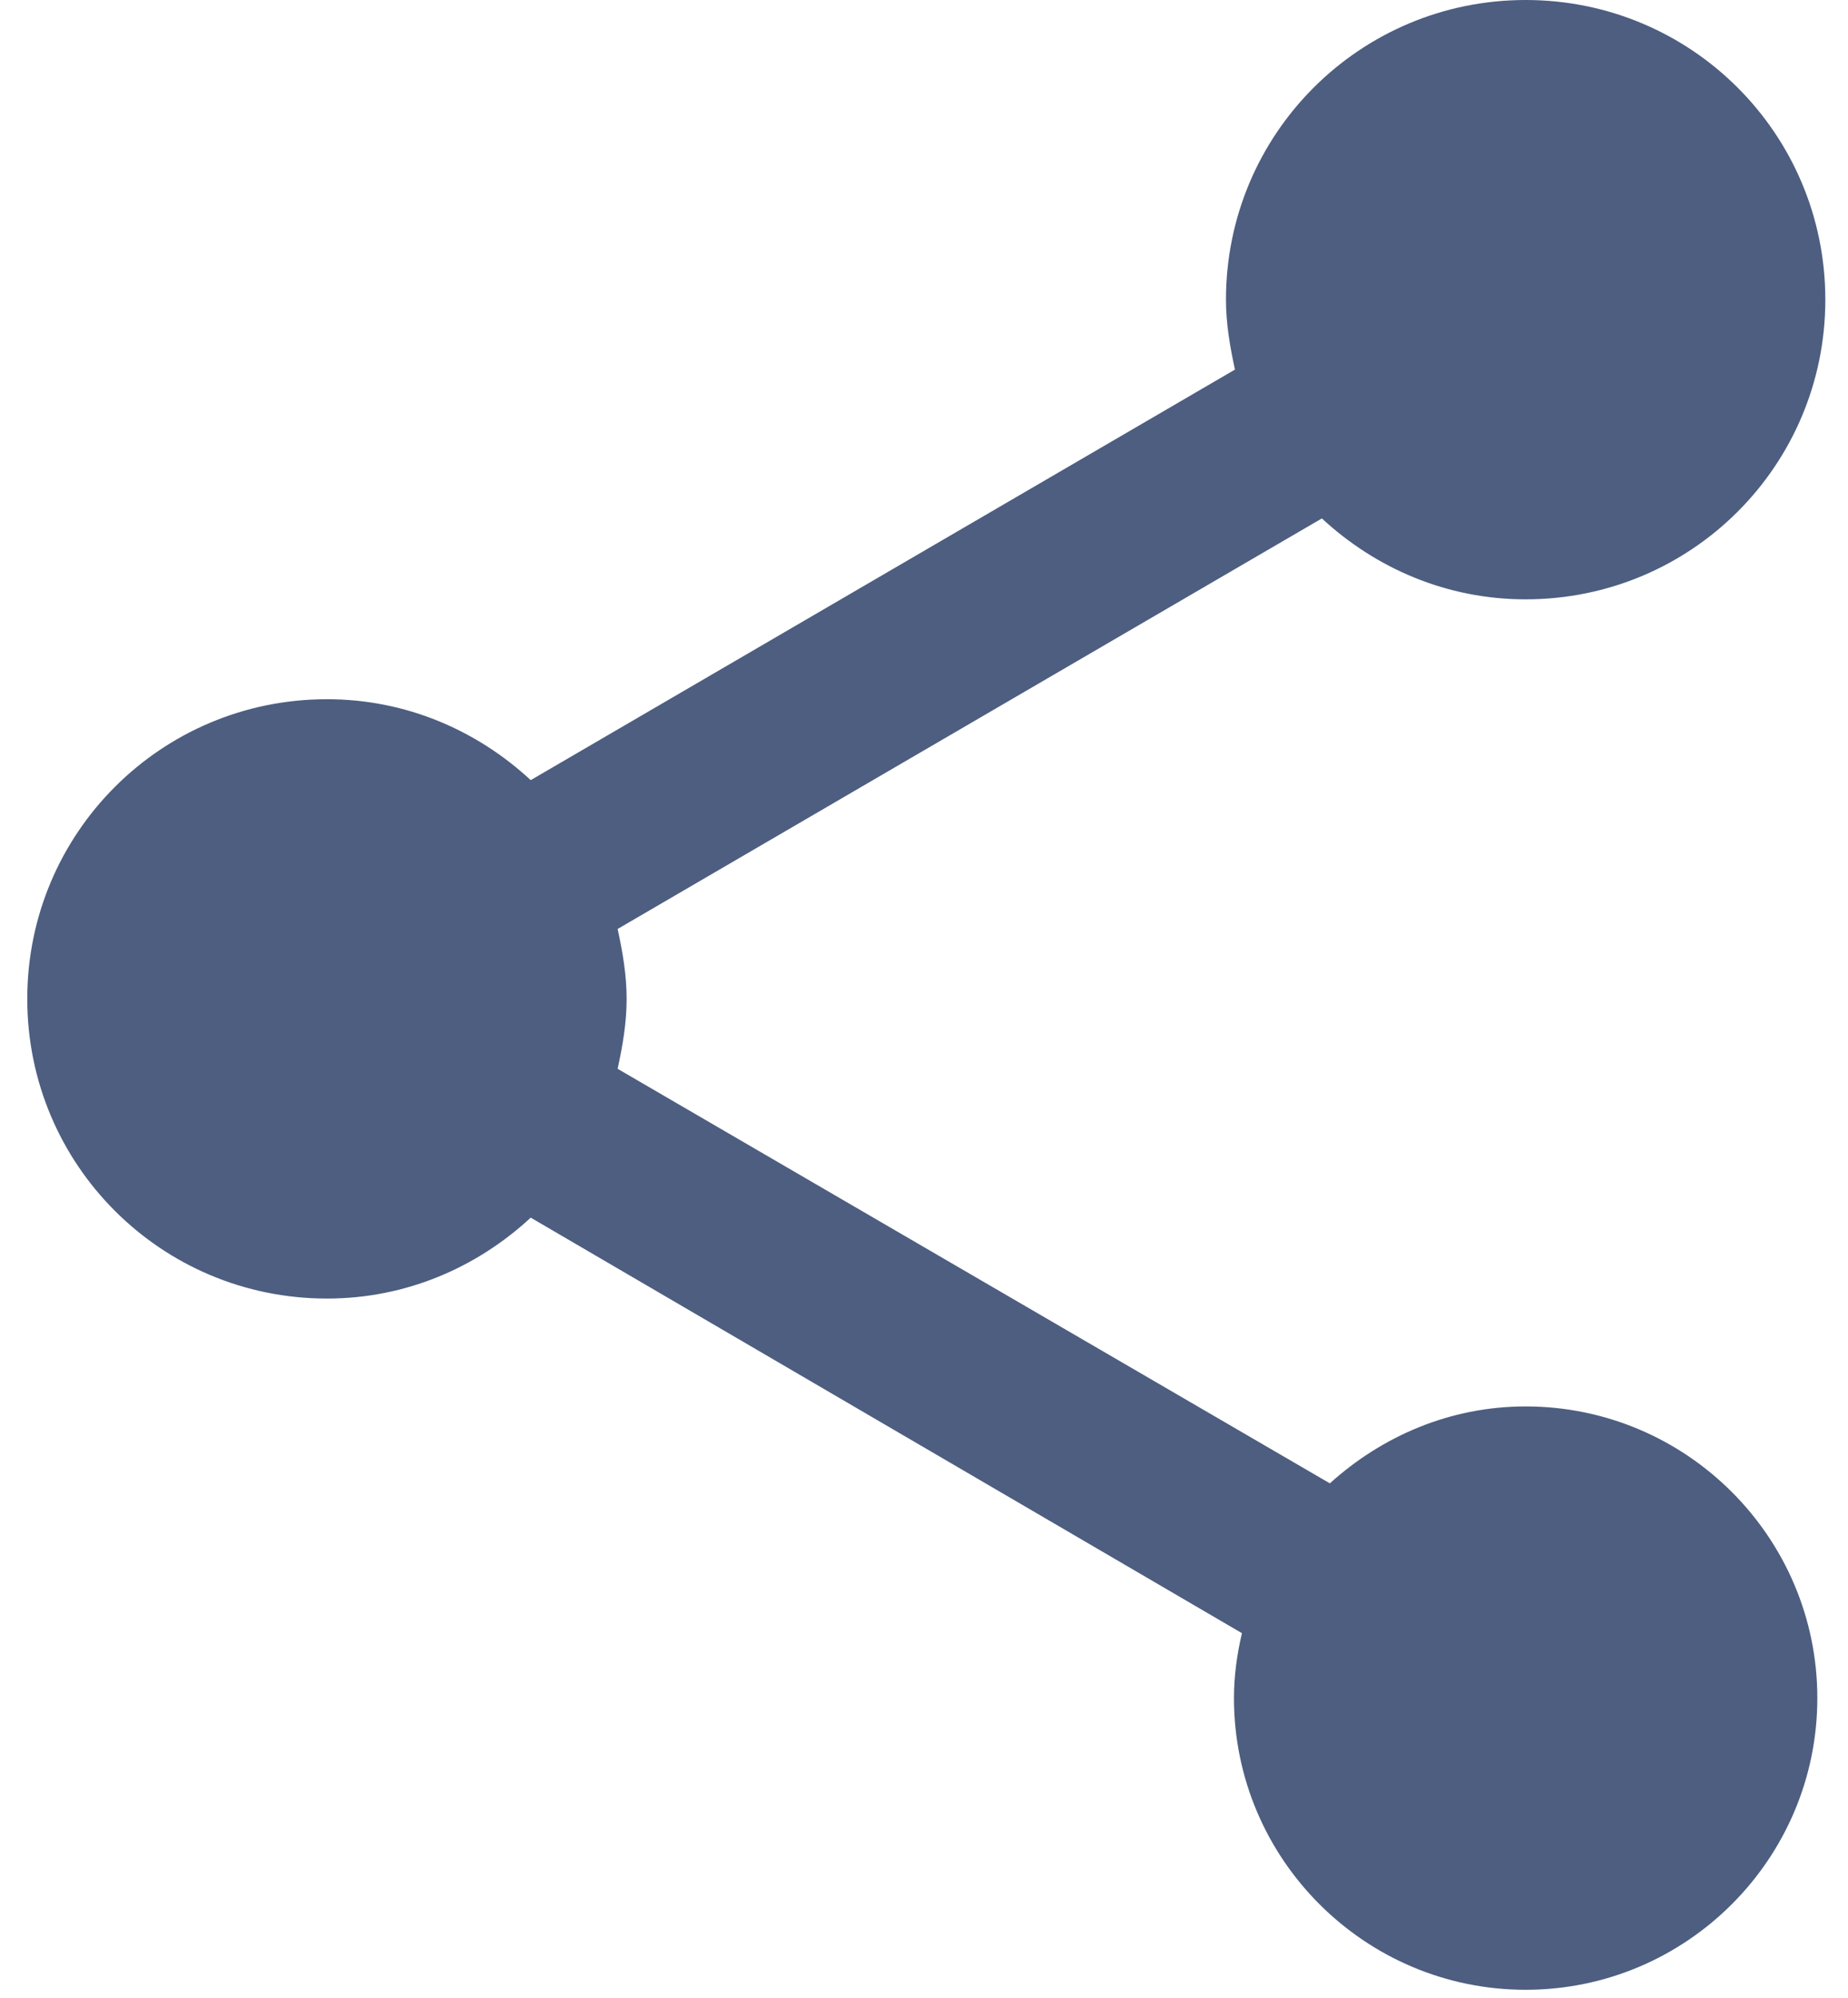 <svg width="37" height="40" viewBox="0 0 37 40" fill="none" xmlns="http://www.w3.org/2000/svg">
<path fill-rule="evenodd" clip-rule="evenodd" d="M30.546 28.16C29.026 28.16 27.666 28.76 26.626 29.7L12.366 21.4C12.466 20.94 12.546 20.48 12.546 20C12.546 19.52 12.466 19.06 12.366 18.6L26.466 10.38C27.546 11.38 28.966 12 30.546 12C33.866 12 36.546 9.32 36.546 6C36.546 2.68 33.866 0 30.546 0C27.226 0 24.546 2.68 24.546 6C24.546 6.48 24.626 6.94 24.726 7.4L10.626 15.62C9.546 14.62 8.126 14 6.546 14C3.226 14 0.546 16.68 0.546 20C0.546 23.32 3.226 26 6.546 26C8.126 26 9.546 25.38 10.626 24.38L24.866 32.7C24.766 33.12 24.706 33.56 24.706 34C24.706 37.22 27.326 39.84 30.546 39.84C33.766 39.84 36.386 37.22 36.386 34C36.386 30.78 33.766 28.16 30.546 28.16Z" fill="#4D5E80"/>
</svg>
